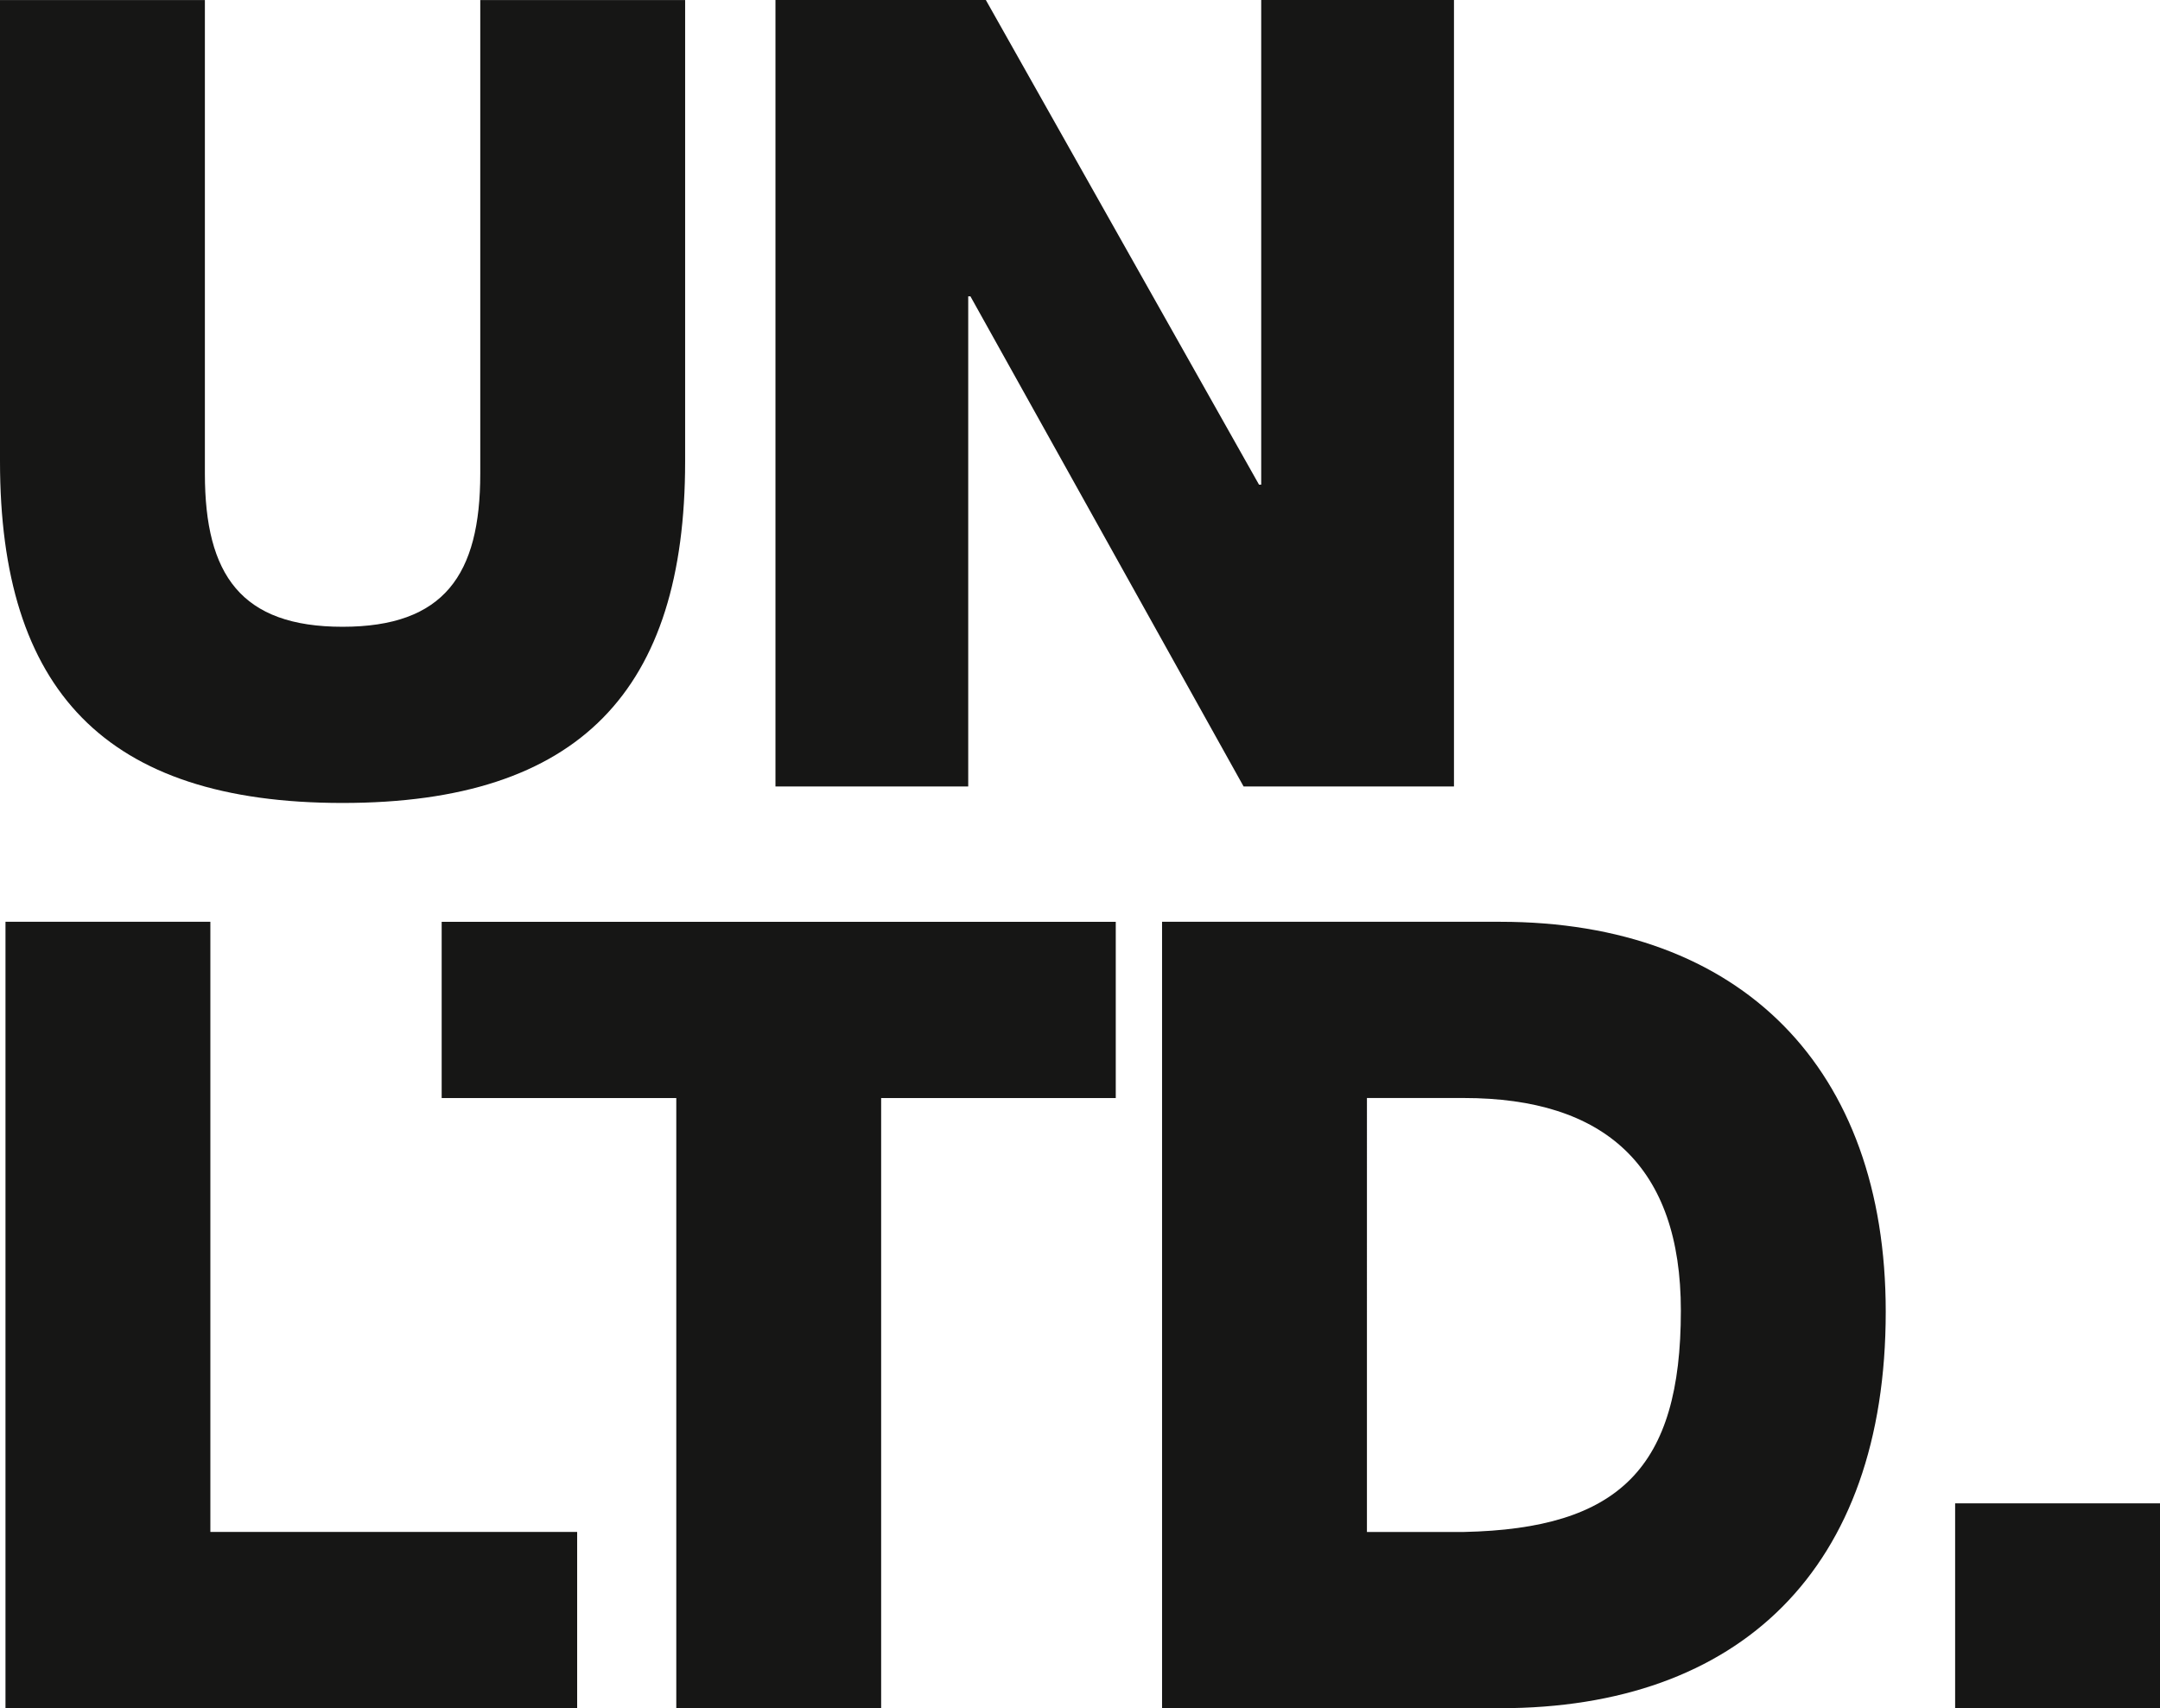 <svg xmlns="http://www.w3.org/2000/svg" width="307.036" height="242.833" viewBox="0 0 307.036 242.833">
  <g id="Grupo_4545" data-name="Grupo 4545" transform="translate(0)">
    <path id="Caminho_2065" data-name="Caminho 2065" d="M96.325,2392.2c0,32.411-14.875,48.538-48.7,48.538S-1.064,2424.606-1.064,2392.2v-65.6H28.06v67.327c0,14.405,5.167,21.764,19.572,21.764s19.572-7.358,19.572-21.763v-67.326H96.326Z" transform="translate(1.064 -2326.591)" fill="#161615"/>
    <path id="Caminho_2066" data-name="Caminho 2066" d="M749.751,2326.6h29.906l38.829,68.894h.313V2326.6h27.4V2438.4H816.294l-38.83-69.676h-.313v69.676h-27.4Z" transform="translate(-639.522 -2326.598)" fill="#161615"/>
    <path id="Caminho_2067" data-name="Caminho 2067" d="M4.244,3219.136H33.367v86.742H85.505v25.052H4.243Z" transform="translate(-3.464 -3088.101)" fill="#161615"/>
    <path id="Caminho_2068" data-name="Caminho 2068" d="M522.4,3244.2h-33.35v86.742H459.93v-86.742h-33.35v-25.052H522.4Z" transform="translate(-363.798 -3088.105)" fill="#161615"/>
    <path id="Caminho_2069" data-name="Caminho 2069" d="M1124.064,3219.15h48.068c34.29,0,54.8,20.825,54.8,55.428,0,36.639-20.825,56.367-54.8,56.366h-48.068Zm29.122,86.742h13.779c22.077-.469,30.845-9.081,30.845-31.471,0-20.511-10.8-30.219-30.845-30.219h-13.778Z" transform="translate(-958.882 -3088.112)" fill="#161615"/>
    <rect id="Retângulo_1028" data-name="Retângulo 1028" width="29.123" height="29.123" transform="translate(277.914 213.711)" fill="#161615"/>
  </g>
</svg>
